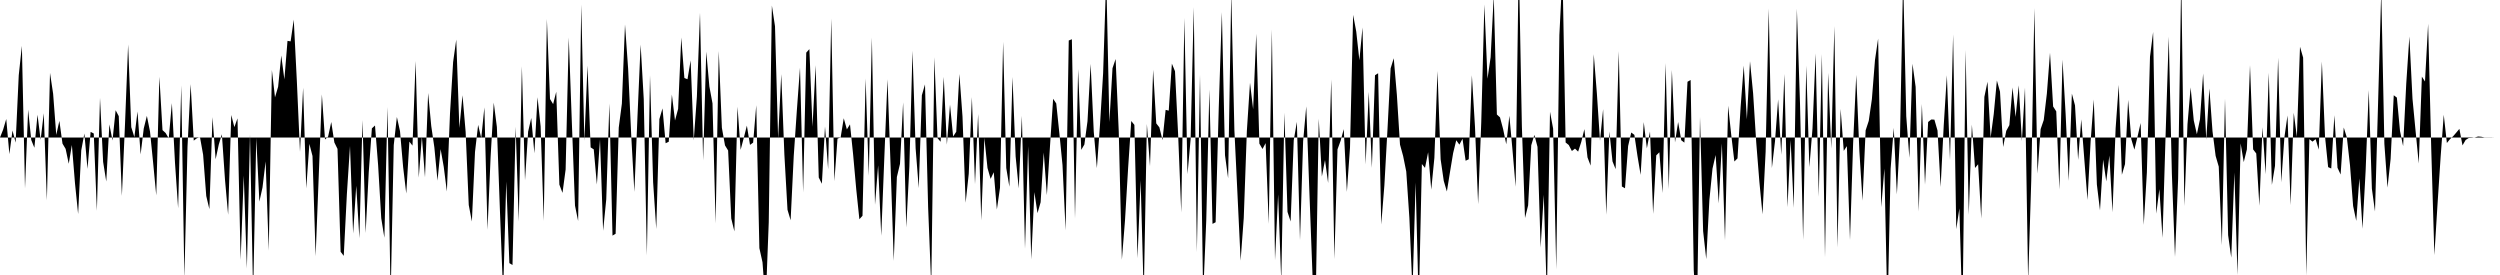 <svg viewBox="0 0 200 22" >
<polyline points="0,11 0.25,10.37 0.50,9.52 0.75,12.33 1,10.44 1.25,11.41 1.50,6.02 1.75,3.67 2,15.07 2.25,8.77 2.50,11.20 2.75,11.82 3,9.18 3.25,11.19 3.50,9.06 3.75,16.03 4,5.83 4.25,7.50 4.50,10.79 4.75,9.67 5,11.49 5.25,11.91 5.50,13.10 5.75,11.60 6,14.67 6.25,17.12 6.50,12.03 6.75,10.68 7,13.51 7.25,10.55 7.50,10.68 7.75,16.86 8,7.83 8.25,12.95 8.50,14.52 8.75,9.95 9,11.24 9.25,8.82 9.50,9.29 9.75,15.67 10,9.94 10.25,3.56 10.50,10.17 10.75,10.97 11,8.92 11.25,12.35 11.50,10.28 11.75,9.27 12,10.52 12.25,13.01 12.50,15.63 12.75,6.14 13,10.41 13.25,10.64 13.50,11.07 13.75,8.25 14,13.03 14.25,16.66 14.50,6.83 14.75,22.27 15,11.74 15.25,6.73 15.50,11.25 15.75,11.06 16,10.98 16.25,12.38 16.50,15.68 16.75,16.73 17,9.37 17.25,12.74 17.50,11.57 17.75,10.74 18,14.38 18.25,17.18 18.50,9.20 18.75,10.17 19,9.47 19.25,20.79 19.50,14.05 19.75,21.48 20,10.75 20.25,23.59 20.50,11.04 20.75,16.13 21,15 21.25,12.91 21.50,20.05 21.75,5.60 22,7.79 22.25,6.94 22.50,4.44 22.75,6.35 23,3.27 23.25,3.31 23.50,1.57 23.75,6.53 24,12.15 24.25,7.02 24.50,15.07 24.75,11.51 25,12.48 25.25,20.50 25.50,14.06 25.75,7.55 26,11.16 26.25,10.92 26.50,9.76 26.75,11.40 27,11.91 27.25,20.14 27.50,20.47 27.75,15.53 28,11.68 28.25,18.68 28.50,14.86 28.75,19.06 29,9.61 29.25,18.64 29.50,13.77 29.75,10.27 30,10.04 30.25,13.22 30.50,17.46 30.75,19.02 31,8.56 31.25,23.79 31.50,11.61 31.75,9.36 32,10.49 32.25,13.36 32.50,15.48 32.75,11.33 33,11.65 33.25,4.88 33.50,14.21 33.75,10.93 34,14.18 34.25,7.44 34.50,10.08 34.75,11.80 35,14.45 35.25,11.93 35.50,13.35 35.75,15.32 36,9.08 36.25,4.96 36.50,3.17 36.75,10.24 37,7.62 37.25,10.54 37.50,16.40 37.75,17.72 38,12.16 38.25,9.99 38.50,11.05 38.75,8.59 39,18.38 39.25,12.53 39.50,8.21 39.75,10.16 40,17 40.25,23.47 40.50,14.52 40.75,21.05 41,21.20 41.25,10.14 41.50,17.72 41.75,5.30 42,14.43 42.25,10.53 42.50,9.44 42.75,12.26 43,7.78 43.25,10.11 43.50,17.67 43.75,1.52 44,7.92 44.25,8.33 44.50,7.34 44.75,14.77 45,15.43 45.25,13.56 45.50,3 45.75,9.86 46,16.45 46.25,17.68 46.50,0.36 46.75,11.26 47,5.25 47.25,11.79 47.50,11.95 47.75,14.76 48,11.15 48.25,18.46 48.50,15.95 48.75,8.28 49,18.85 49.25,18.70 49.50,10.21 49.75,8.29 50,1.96 50.25,5.49 50.50,10.87 50.75,15.35 51,9.28 51.25,3.57 51.50,7.93 51.75,20.44 52,6.02 52.25,14.58 52.50,18.32 52.75,9.53 53,8.67 53.25,11.46 53.50,11.34 53.75,7.56 54,9.64 54.25,8.71 54.50,3 54.75,6.24 55,6.34 55.25,4.83 55.50,11.23 55.75,7.74 56,1.02 56.25,12.83 56.50,4.13 56.75,6.92 57,8.27 57.25,17.87 57.50,4.08 57.75,10.22 58,11.63 58.25,12.04 58.50,17.48 58.75,18.51 59,8.54 59.25,11.99 59.50,11.04 59.75,10.05 60,11.59 60.25,11.41 60.50,8.42 60.75,19.85 61,20.98 61.25,24.31 61.50,17.78 61.75,0.44 62,2.10 62.25,11.10 62.50,5.93 62.75,12.36 63,16.78 63.25,17.62 63.50,12.47 63.75,8.81 64,5.41 64.25,15.39 64.50,4.21 64.75,3.93 65,10.14 65.25,5.22 65.50,14.20 65.75,14.70 66,10.12 66.25,13.54 66.50,1.48 66.75,14.49 67,11.09 67.25,11 67.50,9.46 67.75,10.35 68,9.95 68.25,12.36 68.50,15.15 68.75,17.54 69,17.26 69.25,6.28 69.50,14.07 69.75,3 70,16.38 70.25,13.23 70.50,18.86 70.75,12.50 71,6.34 71.25,13.36 71.50,20.87 71.75,14.16 72,13.11 72.25,8.19 72.50,18.20 72.75,13.32 73,4.06 73.25,11.87 73.50,15.05 73.75,7.62 74,6.75 74.25,16.58 74.50,22.91 74.75,4.58 75,11.05 75.25,11.34 75.50,6.15 75.75,11.57 76,8.37 76.25,10.92 76.50,10.54 76.75,5.92 77,9.32 77.25,16.22 77.50,13.90 77.75,7.77 78,14.73 78.25,9.12 78.50,17.63 78.75,11.03 79,13.44 79.25,14.31 79.50,13.78 79.75,16.76 80,15.02 80.25,3.34 80.50,13.44 80.75,14.94 81,6.16 81.25,12.51 81.50,15.07 81.75,9.27 82,19.89 82.25,11.69 82.50,20.75 82.75,15.37 83,17.05 83.25,16.18 83.50,12.20 83.75,15.61 84,11.68 84.25,7.90 84.50,8.28 84.75,10.67 85,13.20 85.25,18.43 85.50,3.24 85.75,3.14 86,17.48 86.25,5.53 86.50,11.99 86.75,11.56 87,9.70 87.25,5.11 87.50,10.53 87.75,13.45 88,9.98 88.25,5.85 88.50,-1.89 88.75,9.77 89,5.46 89.25,4.72 89.50,10.53 89.75,20.78 90,17.63 90.25,13.44 90.50,9.68 90.75,9.99 91,20.66 91.25,14.42 91.50,23.64 91.75,9.92 92,13.30 92.25,5.58 92.50,9.87 92.75,10.19 93,11.21 93.25,8.79 93.50,8.85 93.75,5.09 94,5.70 94.25,10.75 94.50,17 94.75,1.44 95,13.93 95.25,11.14 95.50,0.58 95.75,20.17 96,5.98 96.25,23.68 96.50,17.64 96.75,7.16 97,17.91 97.25,17.78 97.50,8.64 97.75,0.97 98,12.42 98.25,14.26 98.50,-0.58 98.75,10.40 99,15.58 99.25,20.85 99.50,17.44 99.75,10.46 100,6.62 100.25,8.74 100.50,2.70 100.75,11.49 101,11.92 101.25,11.45 101.50,17.91 101.75,2.36 102,20.82 102.25,15.55 102.50,22.49 102.75,9.02 103,16.95 103.25,17.72 103.50,11.22 103.75,9.75 104,19.21 104.25,11.30 104.50,8.51 104.75,15.33 105,21.99 105.25,24.47 105.50,9.50 105.75,14.12 106,12.80 106.25,14.64 106.50,6.36 106.75,20.73 107,11.95 107.25,11.26 107.50,10.33 107.75,15.35 108,11.81 108.25,1.19 108.50,2.53 108.75,4.82 109,2.20 109.25,13.15 109.50,7.35 109.75,13.43 110,6.02 110.25,5.86 110.50,17.96 110.75,14.83 111,10.33 111.25,5.47 111.50,4.66 111.75,7.59 112,11.57 112.25,12.48 112.50,13.72 112.75,17.43 113,23.29 113.25,14.60 113.50,24.47 113.75,13.12 114,13.43 114.25,12.18 114.50,15.17 114.75,12.63 115,5.68 115.25,12.74 115.50,14.47 115.75,15.32 116,13.76 116.25,12.25 116.50,11.22 116.75,11.57 117,11.10 117.25,12.86 117.50,12.74 117.75,6.02 118,10.16 118.25,16.33 118.50,9.79 118.75,0.36 119,6.30 119.25,4.58 119.50,-0.34 119.75,9.16 120,9.39 120.25,10.33 120.50,11.54 120.75,9.26 121,12.01 121.25,14.94 121.50,-3.24 121.75,10.11 122,17.44 122.25,16.43 122.50,11.62 122.75,10.79 123,11.75 123.25,19.81 123.50,15.58 123.75,23.72 124,8.94 124.25,10.29 124.50,21.55 124.75,2.80 125,-2.21 125.25,11.40 125.50,11.60 125.75,12.08 126,11.89 126.25,12.13 126.50,11.36 126.75,10.33 127,12.59 127.25,13.25 127.50,4.34 127.75,7.47 128,11.26 128.25,8.73 128.50,17.18 128.75,10.52 129,12.91 129.25,13.53 129.50,4.09 129.75,14.92 130,15.06 130.25,11.68 130.50,10.60 130.75,10.79 131,12.49 131.25,13.99 131.50,9.77 131.75,11.87 132,10.52 132.25,17.11 132.50,12.43 132.75,12.18 133,15.44 133.25,5.05 133.50,15.13 133.75,5.60 134,11.39 134.25,9.76 134.50,11.22 134.75,11.41 135,6.54 135.25,6.40 135.50,21.61 135.75,25.67 136,9.36 136.25,18.49 136.50,20.73 136.75,16 137,13.49 137.25,12.40 137.50,16.27 137.75,11.47 138,19.23 138.25,8.46 138.50,10.80 138.75,12.92 139,12.67 139.25,8.56 139.50,5.25 139.75,9.55 140,4.90 140.25,7.48 140.50,11.41 140.75,14.54 141,17.14 141.25,12.14 141.50,0.68 141.75,13.44 142,11.30 142.25,7.95 142.50,12.38 142.75,5.92 143,16.57 143.25,11.21 143.50,16.63 143.75,0.70 144,8.28 144.25,19.19 144.50,5.25 144.75,13.37 145,10.28 145.25,4.27 145.50,15.74 145.75,4.33 146,20.58 146.25,5.83 146.50,11.89 146.75,2.09 147,19.80 147.25,8.71 147.50,12.07 147.75,11.69 148,19.20 148.25,11.46 148.50,5.99 148.75,12.10 149,16.05 149.25,10.43 149.50,9.67 149.75,7.94 150,4.79 150.25,3.09 150.50,16.58 150.75,13.49 151,25.15 151.25,13.50 151.50,10.23 151.75,15.55 152,10.92 152.25,-1.75 152.50,9.30 152.75,12.63 153,5.10 153.25,6.95 153.50,16.92 153.75,8.32 154,14.77 154.25,9.76 154.50,9.56 154.75,9.57 155,10.44 155.25,14.96 155.50,10.01 155.75,6.02 156,12.79 156.25,2.76 156.50,18.33 156.75,16.67 157,25.40 157.25,4 157.50,17.18 157.75,9.97 158,13.44 158.25,13.14 158.50,17.48 158.75,7.75 159,6.54 159.25,11.01 159.50,9.12 159.75,6.44 160,7.33 160.25,11.76 160.50,10.47 160.75,10.01 161,7 161.25,9.36 161.50,6.83 161.75,11.28 162,7.01 162.25,22.51 162.50,14.44 162.75,0.65 163,13.89 163.25,10.33 163.50,9.60 163.75,7.48 164,4.22 164.25,8.52 164.50,8.91 164.75,15.16 165,4.77 165.25,9.12 165.50,14.47 165.75,7.49 166,8.43 166.25,12.79 166.50,9.55 166.75,12.81 167,16 167.25,11.31 167.50,7.96 167.75,14.76 168,16.83 168.25,12.77 168.50,14.51 168.75,12.44 169,16.98 169.25,10.27 169.50,6.79 169.75,13.98 170,13.13 170.25,7.99 170.50,11.12 170.75,11.97 171,10.94 171.25,9.84 171.50,17.99 171.75,13.79 172,4.54 172.25,2.56 172.50,17.09 172.75,15.13 173,19.03 173.25,10.73 173.50,2.93 173.75,13.91 174,20.55 174.25,14.32 174.50,-1.83 174.75,16.48 175,9.93 175.25,6.99 175.50,9.63 175.75,10.74 176,9.54 176.25,5.88 176.50,11.18 176.75,7.08 177,10.50 177.25,12.47 177.50,13.33 177.75,19.62 178,7.89 178.25,18.81 178.50,20.61 178.75,13.80 179,22 179.25,11.47 179.50,12.97 179.75,11.95 180,5.22 180.25,11.95 180.50,12.28 180.75,16.46 181,10.18 181.25,13.94 181.50,5.82 181.75,14.79 182,13.27 182.25,4.62 182.50,14.59 182.75,11 183,9.24 183.25,16.41 183.50,9.02 183.75,10.96 184,3.74 184.25,4.61 184.50,22.05 184.75,11.13 185,11.33 185.25,11.13 185.50,11.97 185.75,4.92 186,10.91 186.25,13.37 186.50,13.48 186.75,9.22 187,13.42 187.25,13.96 187.50,10.20 187.75,11.01 188,13.22 188.25,16.48 188.50,17.67 188.75,14.27 189,18.30 189.25,13.67 189.50,7.21 189.75,15.09 190,16.92 190.25,8.10 190.50,-0.72 190.75,11.51 191,15.01 191.25,12.71 191.50,7.62 191.75,7.81 192,10.48 192.25,11.69 192.50,6.69 192.75,2.92 193,7.91 193.25,10.52 193.50,13.08 193.75,6.13 194,6.52 194.25,1.90 194.50,11.91 194.75,20.41 195,16.37 195.25,12.55 195.50,9.18 195.75,11.44 196,11.13 196.25,10.90 196.50,10.61 196.75,10.31 197,11.63 197.25,11.20 197.50,11.04 197.75,11.03 198,10.99 198.25,10.92 198.50,10.94 198.75,10.99 199,10.99 199.25,10.99 199.50,11 199.75,11 " />
</svg>